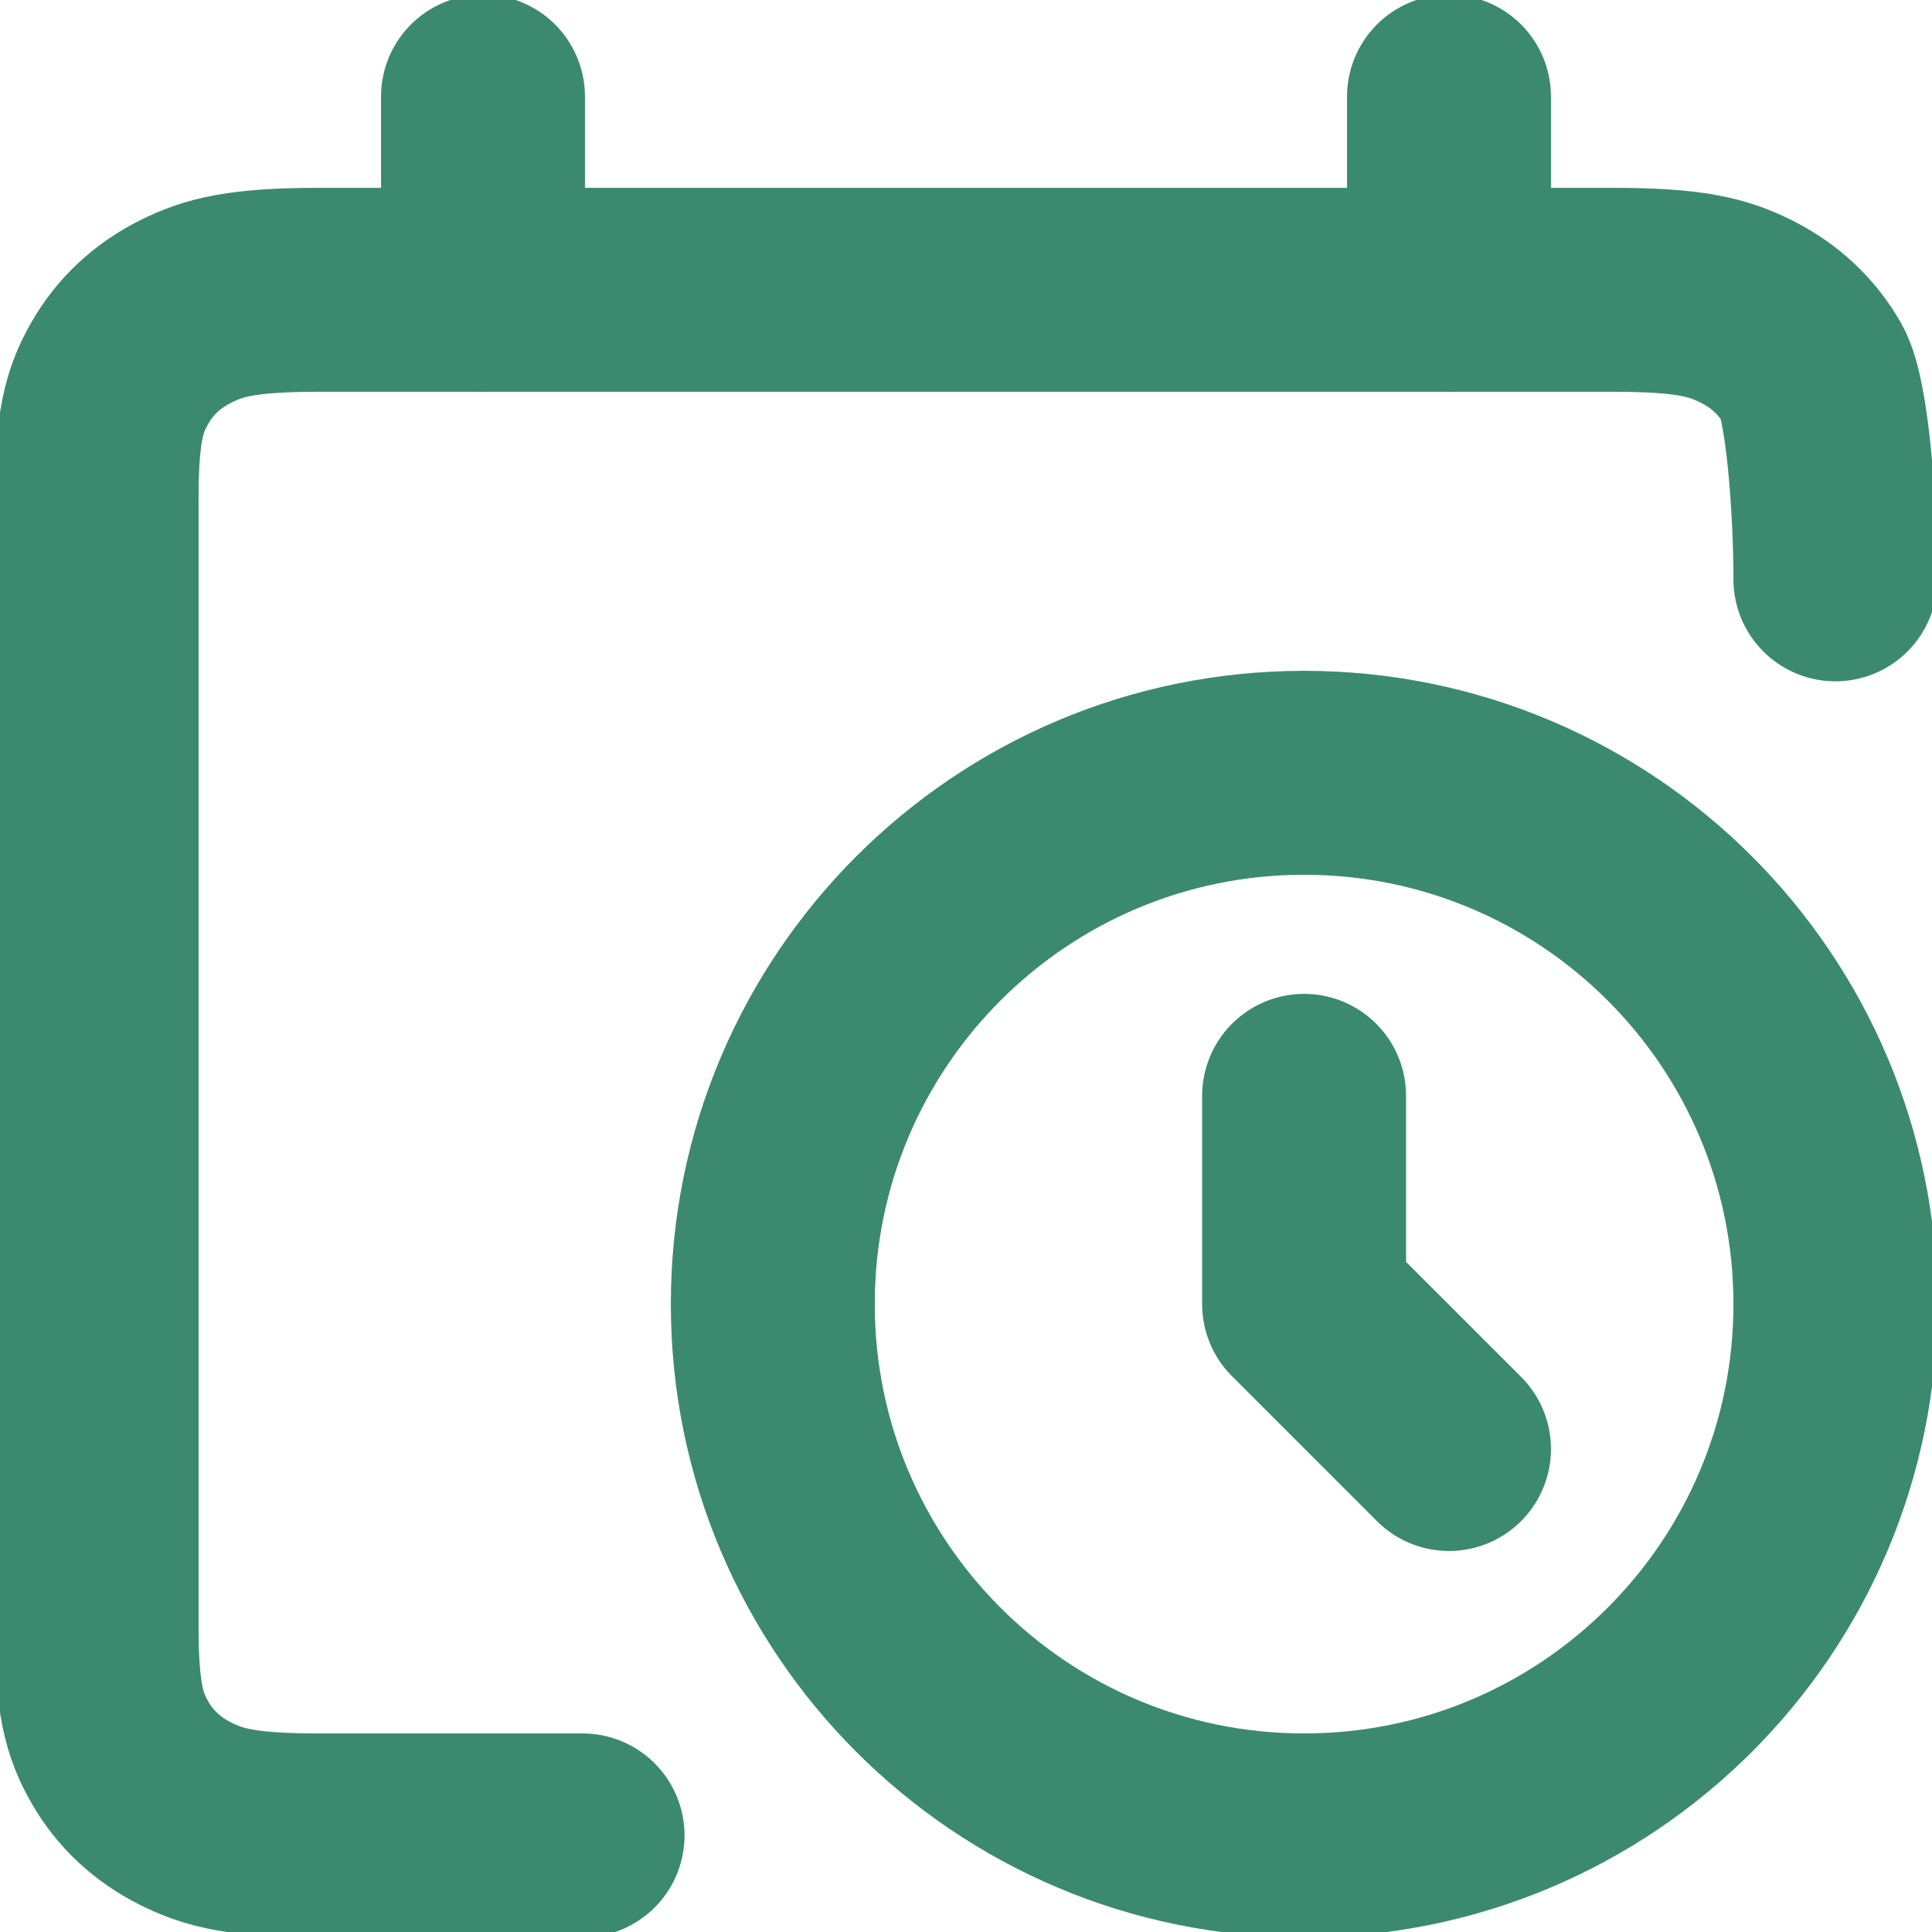 <svg width="108" height="108" viewBox="0 0 108 108" fill="none" xmlns="http://www.w3.org/2000/svg">
<g clip-path="url(#clip0_76446_69)">
<path d="M72.9 102.6C89.303 102.6 102.6 89.303 102.6 72.9C102.6 56.497 89.303 43.2 72.9 43.2C56.497 43.2 43.2 56.497 43.2 72.9C43.2 89.303 56.497 102.6 72.9 102.6Z" stroke="#3B8A70" stroke-width="11.4" stroke-linecap="round" stroke-linejoin="round"/>
<path d="M72.9 61.258V72.9L81 81" stroke="#3B8A70" stroke-width="11.4" stroke-linecap="round" stroke-linejoin="round"/>
<path d="M81 5.4V16.2" stroke="#3B8A70" stroke-width="11.4" stroke-linecap="round" stroke-linejoin="round"/>
<path d="M27 5.4V16.2" stroke="#3B8A70" stroke-width="11.4" stroke-linecap="round" stroke-linejoin="round"/>
<path d="M32.565 102.6C29.298 102.6 24.396 102.6 17.86 102.6C13.528 102.6 11.957 102.178 10.373 101.385C8.788 100.593 7.545 99.43 6.698 97.948C5.851 96.465 5.4 94.995 5.4 90.941V27.859C5.4 23.805 5.851 22.335 6.698 20.853C7.545 19.371 8.788 18.208 10.373 17.415C11.957 16.622 13.528 16.2 17.86 16.2H90.139C94.472 16.2 96.043 16.622 97.627 17.415C99.211 18.208 100.455 19.371 101.302 20.853C102.149 22.335 102.6 28.332 102.6 32.386" stroke="#3B8A70" stroke-width="11.4" stroke-linecap="round" stroke-linejoin="round"/>
</g>
<defs>
<clipPath id="clip0_76446_69">
<rect width="108" height="108" fill="white"/>
</clipPath>
</defs>
</svg>

